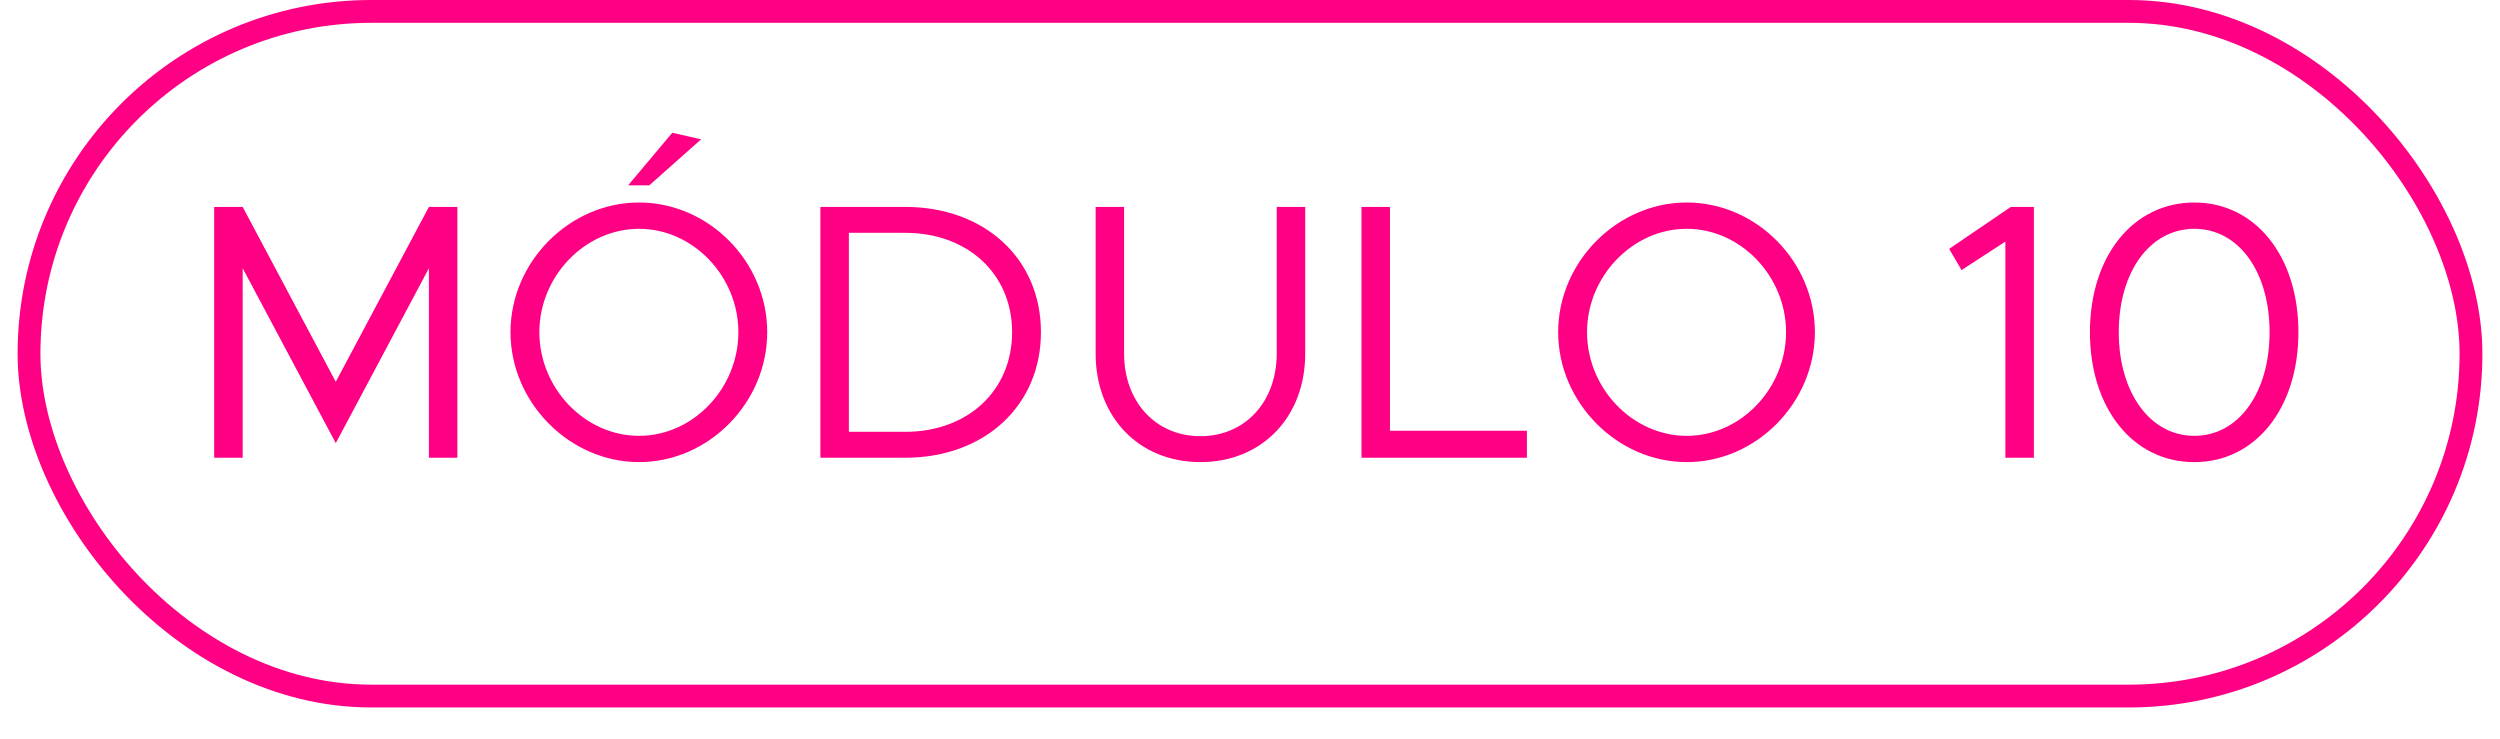 <svg xmlns="http://www.w3.org/2000/svg" width="71" height="21" viewBox="0 0 71 21" fill="none"><path d="M6.083 13V5.876H6.892L9.536 10.843L12.181 5.876H12.989V13H12.181V7.618L9.536 12.585L6.892 7.618V13H6.083ZM17.838 5.264L19.093 3.77L19.912 3.957L18.439 5.264H17.838ZM18.149 13.124C16.178 13.124 14.498 11.434 14.498 9.433C14.498 7.431 16.178 5.751 18.149 5.751C20.13 5.751 21.789 7.431 21.789 9.433C21.789 11.434 20.13 13.124 18.149 13.124ZM18.149 12.378C19.684 12.378 20.97 11.03 20.97 9.433C20.97 7.846 19.684 6.498 18.149 6.498C16.614 6.498 15.318 7.846 15.318 9.433C15.318 11.03 16.614 12.378 18.149 12.378ZM23.299 13V5.876H25.705C27.966 5.876 29.563 7.348 29.563 9.433C29.563 11.517 27.966 13 25.705 13H23.299ZM24.108 12.264H25.705C27.489 12.264 28.744 11.092 28.744 9.433C28.744 7.784 27.489 6.612 25.705 6.612H24.108V12.264ZM34.092 13.124C32.35 13.124 31.116 11.849 31.116 10.044V5.876H31.924V10.044C31.924 11.413 32.827 12.388 34.092 12.388C35.357 12.388 36.259 11.413 36.259 10.044V5.876H37.068V10.044C37.068 11.849 35.834 13.124 34.092 13.124ZM39.475 12.233H43.364V13H38.666V5.876H39.475V12.233ZM47.903 13.124C45.932 13.124 44.252 11.434 44.252 9.433C44.252 7.431 45.932 5.751 47.903 5.751C49.884 5.751 51.543 7.431 51.543 9.433C51.543 11.434 49.884 13.124 47.903 13.124ZM47.903 12.378C49.438 12.378 50.724 11.03 50.724 9.433C50.724 7.846 49.438 6.498 47.903 6.498C46.368 6.498 45.072 7.846 45.072 9.433C45.072 11.03 46.368 12.378 47.903 12.378ZM56.953 13V6.861L55.708 7.67L55.356 7.068L57.108 5.876H57.762V13H56.953ZM62.32 13.124C60.578 13.124 59.354 11.6 59.354 9.433C59.354 7.276 60.578 5.751 62.32 5.751C64.052 5.751 65.275 7.276 65.275 9.433C65.275 11.6 64.052 13.124 62.32 13.124ZM62.32 12.378C63.575 12.378 64.456 11.154 64.456 9.433C64.456 7.711 63.575 6.498 62.32 6.498C61.065 6.498 60.173 7.711 60.173 9.433C60.173 11.154 61.065 12.378 62.32 12.378Z" fill="#FF0084"></path><rect x="0.824" y="0.324" width="69.352" height="19.444" rx="9.722" stroke="#FF0084" stroke-width="0.648"></rect></svg>